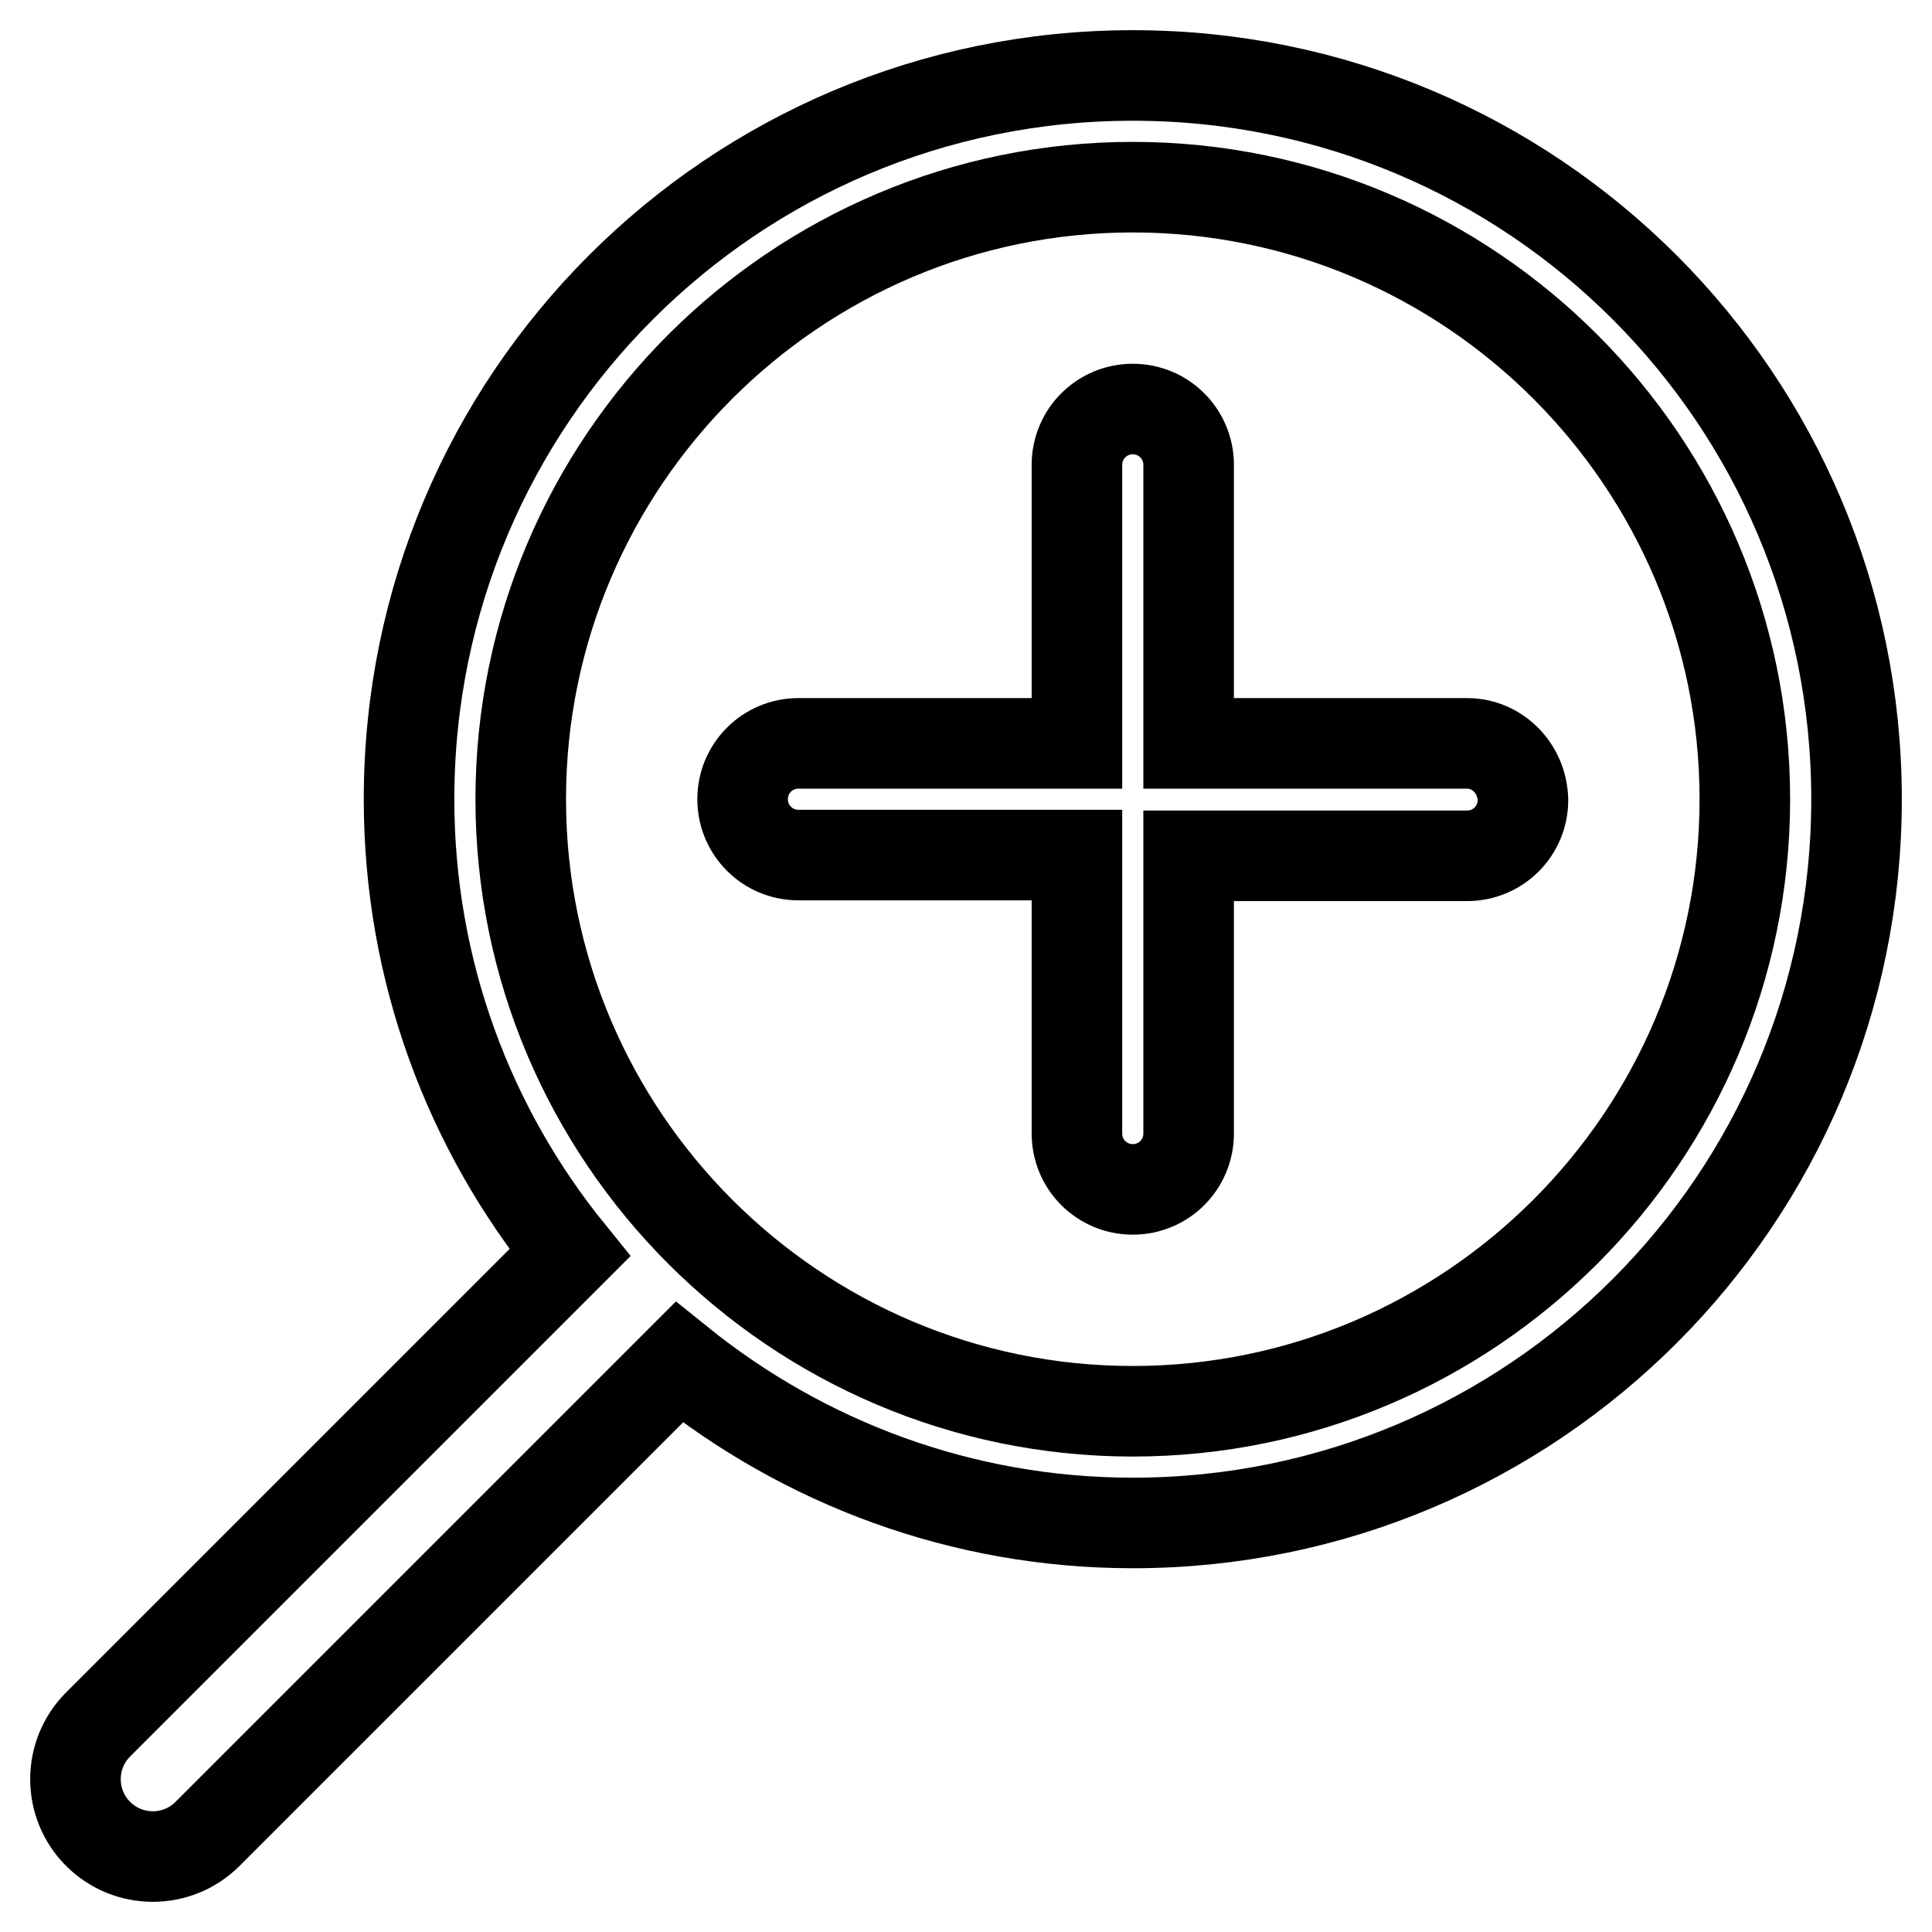 <?xml version="1.0" encoding="utf-8"?>
<!-- Svg Vector Icons : http://www.onlinewebfonts.com/icon -->
<!DOCTYPE svg PUBLIC "-//W3C//DTD SVG 1.1//EN" "http://www.w3.org/Graphics/SVG/1.1/DTD/svg11.dtd">
<svg version="1.1" xmlns="http://www.w3.org/2000/svg" xmlns:xlink="http://www.w3.org/1999/xlink" x="0px" y="0px" viewBox="0 0 256 256" enable-background="new 0 0 256 256" xml:space="preserve">
<g><g><path stroke-width="12" fill-opacity="0" stroke="#000000"  d="M150.1,10c-53,0-95.9,42.9-95.9,95.9c0,22.8,8,43.7,21.3,60.1L13,228.5c-4,4-4,10.5,0,14.5c4,4,10.5,4,14.5,0L90,180.5c16.5,13.3,37.4,21.3,60.1,21.3c53,0,95.9-42.9,95.9-95.9C246,52.9,203.1,10,150.1,10z M150.1,187c-44.7,0-81.1-36.4-81.1-81.1c0-44.7,36.4-81.1,81.1-81.1s81.1,36.4,81.1,81.1C231.2,150.6,194.8,187,150.1,187z M194.4,98.5h-36.9V61.6c0-4.1-3.3-7.4-7.4-7.4c-4.1,0-7.4,3.3-7.4,7.4v36.9h-36.9c-4.1,0-7.4,3.3-7.4,7.4c0,4.1,3.3,7.4,7.4,7.4h36.9v36.9c0,4.1,3.3,7.4,7.4,7.4c4.1,0,7.4-3.3,7.4-7.4v-36.8h36.9c4.1,0,7.4-3.3,7.4-7.4C201.7,101.8,198.4,98.5,194.4,98.5z"/></g></g>
</svg>